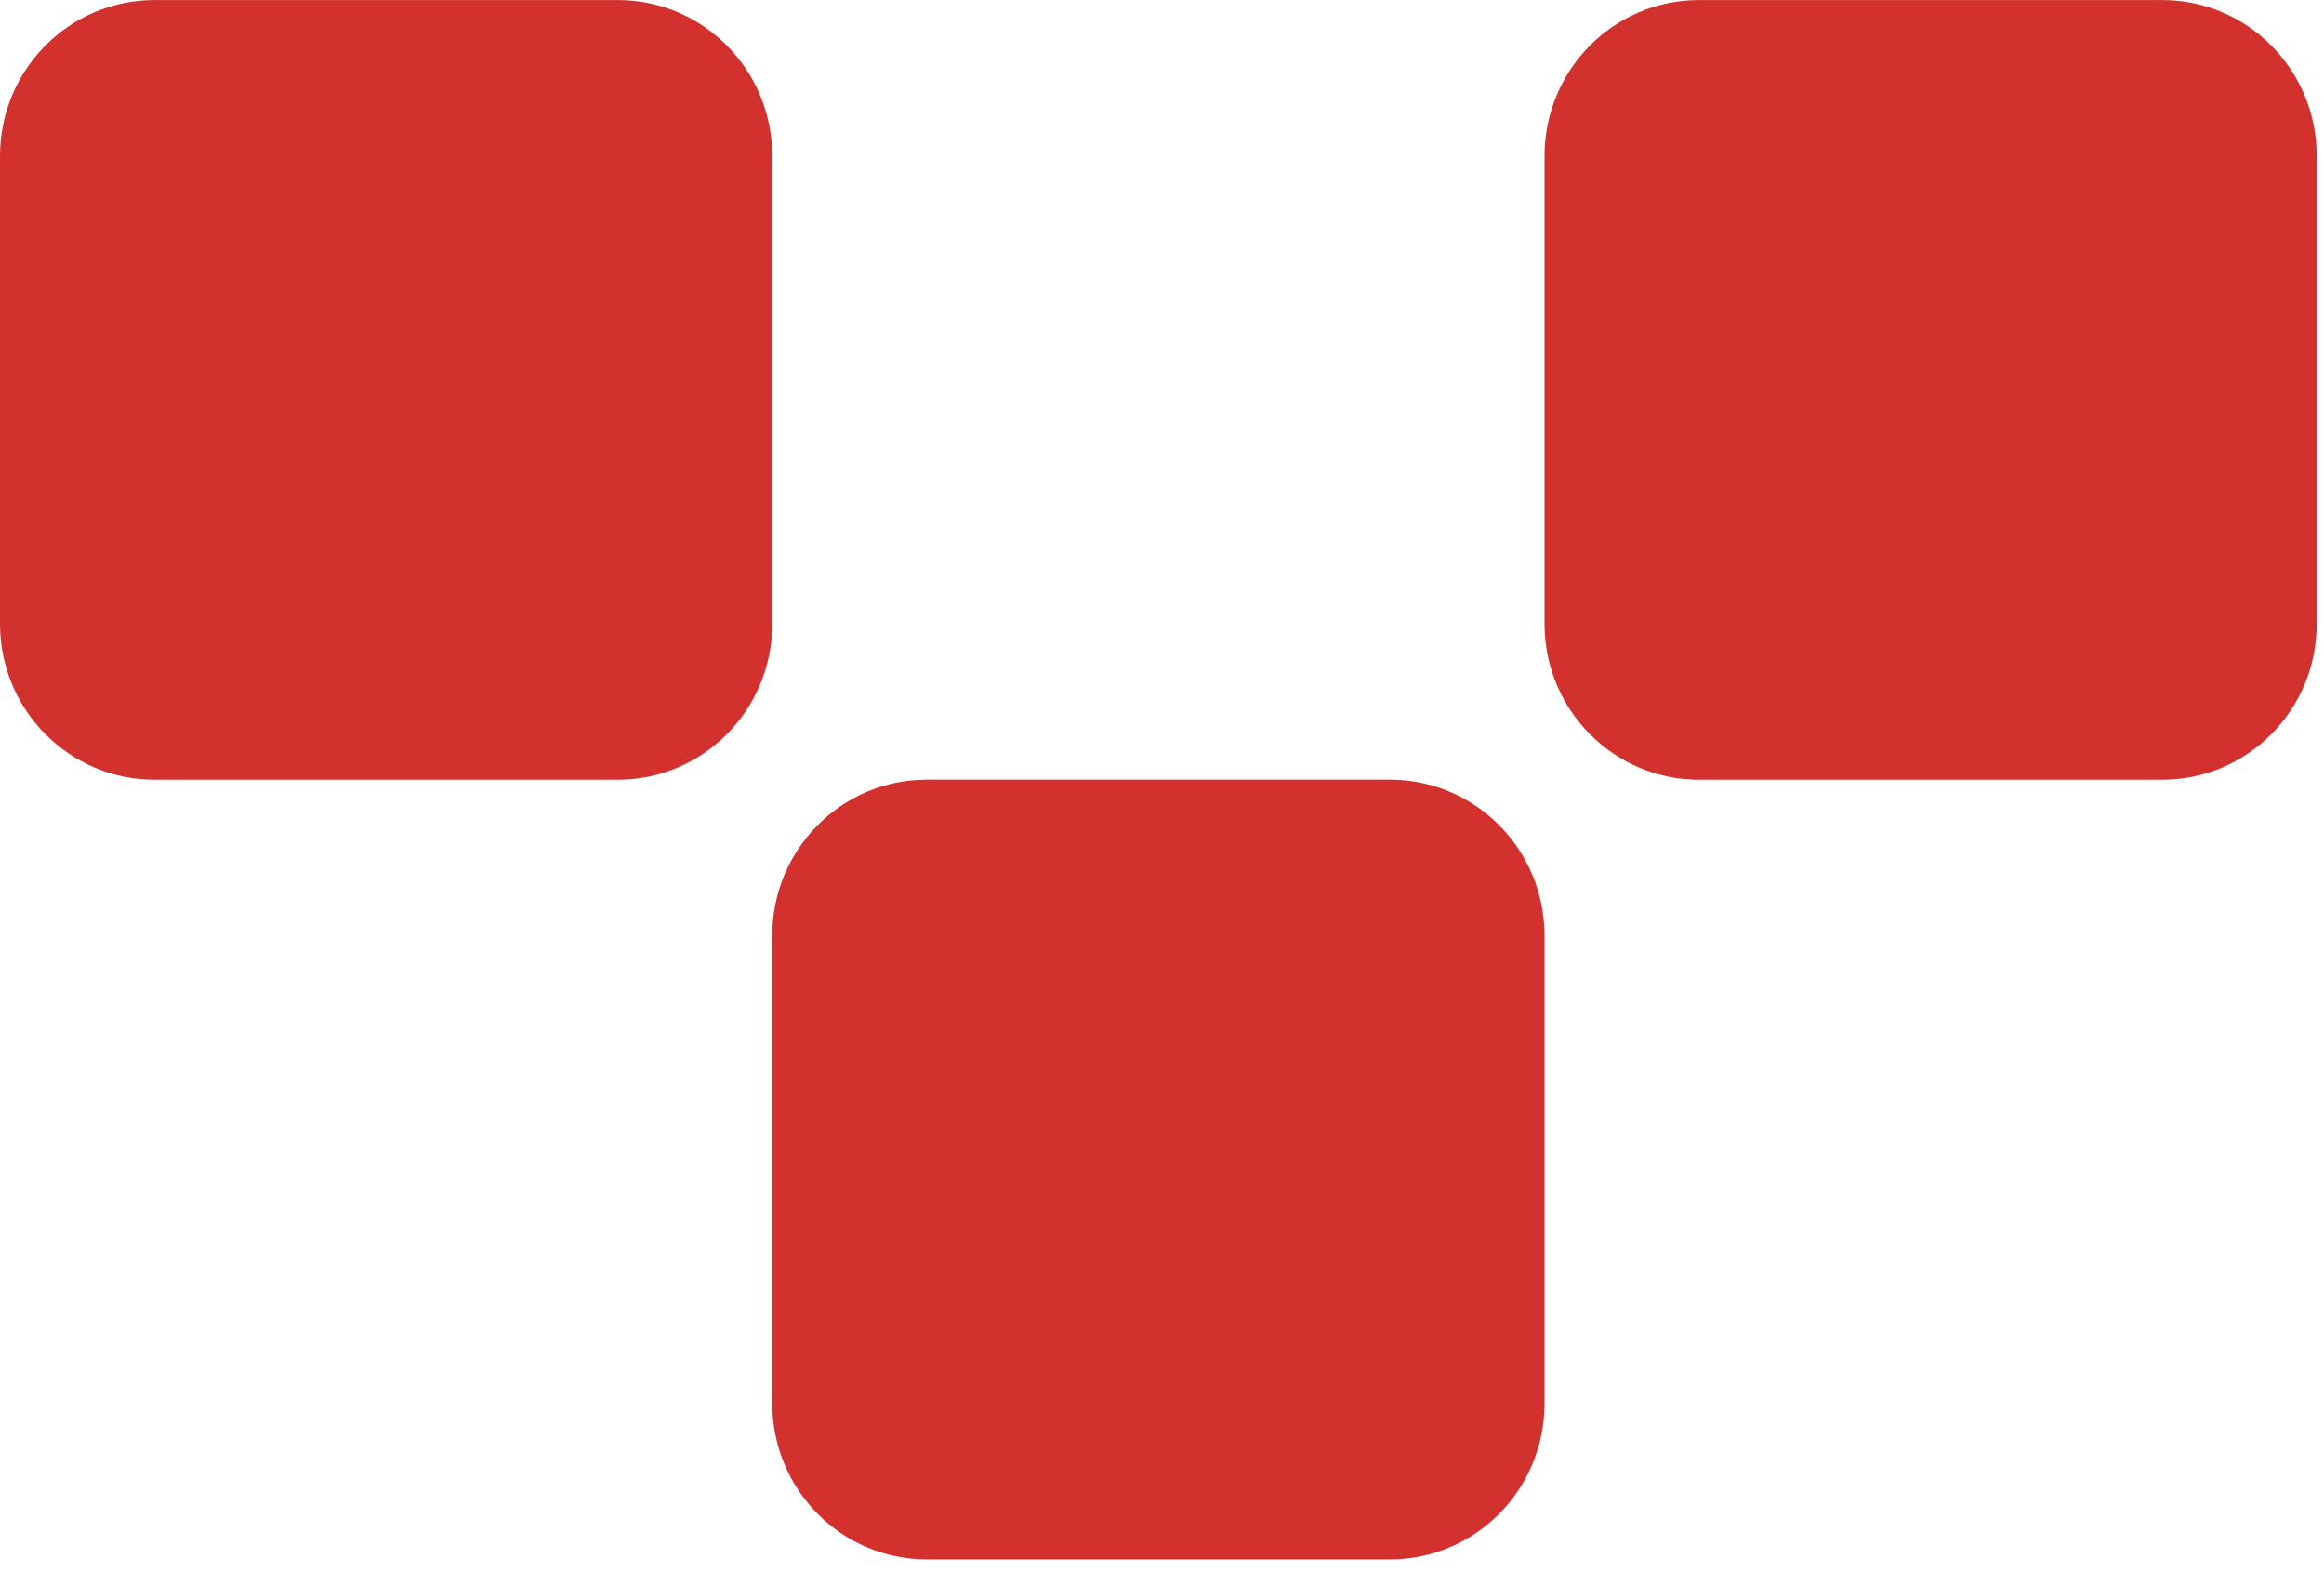 <?xml version="1.0" encoding="UTF-8"?> <svg xmlns="http://www.w3.org/2000/svg" width="44" height="30" viewBox="0 0 44 30" fill="none"><g clip-path="url(#clip0_13_1962)"><path d="M0 2.953L0 11.81C0 13.44 1.309 14.762 2.924 14.762H11.697C13.312 14.762 14.621 13.44 14.621 11.81V2.953C14.621 1.322 13.312 0.001 11.697 0.001H2.924C1.309 0.001 0 1.322 0 2.953Z" fill="#D3312E"></path><path d="M14.621 17.714V26.57C14.621 28.201 15.93 29.523 17.545 29.523H26.318C27.933 29.523 29.242 28.201 29.242 26.57V17.714C29.242 16.083 27.933 14.761 26.318 14.761H17.545C15.93 14.761 14.621 16.083 14.621 17.714Z" fill="#D3312E"></path><path d="M29.242 2.953V11.81C29.242 13.44 30.551 14.762 32.166 14.762H40.938C42.553 14.762 43.862 13.44 43.862 11.81V2.953C43.862 1.322 42.553 0.001 40.938 0.001H32.166C30.551 0.001 29.242 1.322 29.242 2.953Z" fill="#D3312E"></path></g><defs><clipPath id="clip0_13_1962"><rect width="29.523" height="43.862" fill="white" transform="matrix(0 -1 1 0 0 29.523)"></rect></clipPath></defs></svg> 